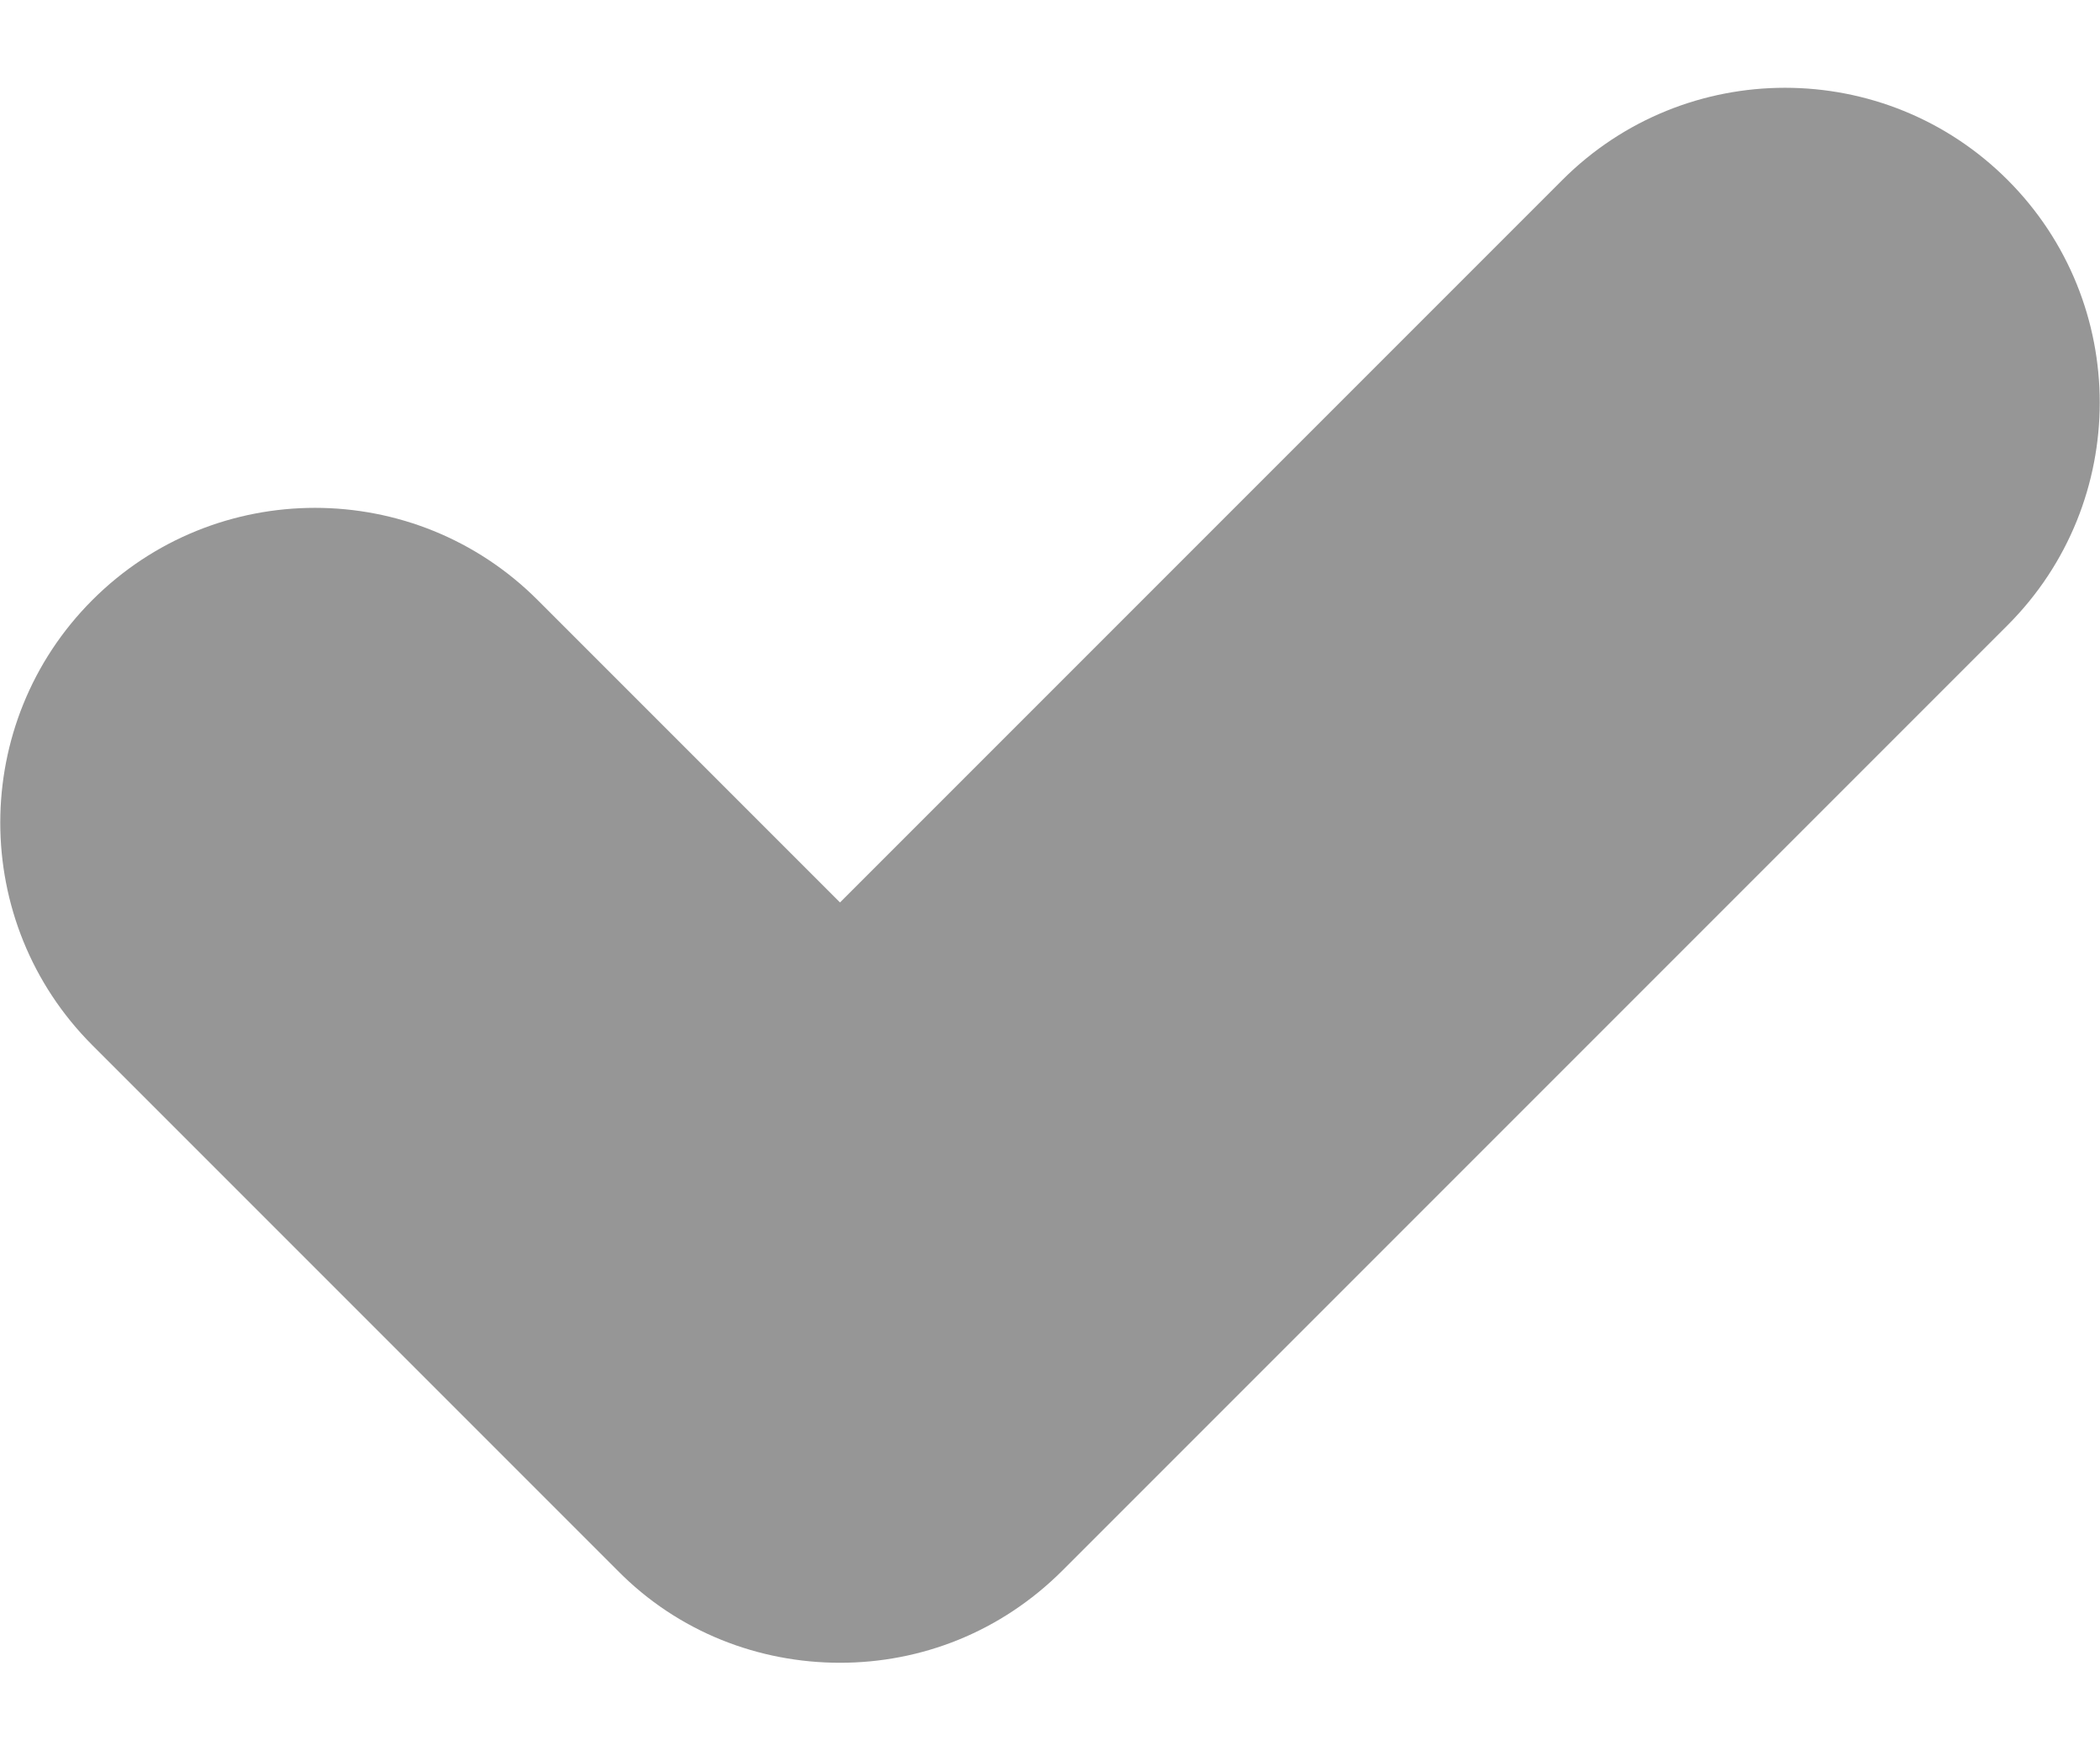 <svg width="12" height="10" viewBox="0 0 12 10" fill="none" xmlns="http://www.w3.org/2000/svg"><path d="M4.8 9.5C4.338 9.5 3.876 9.326 3.528 8.972L0.528 5.972C-0.174 5.27 -0.174 4.13 0.528 3.428C1.23 2.726 2.37 2.726 3.072 3.428L4.8 5.156L8.928 1.028C9.63 0.326 10.77 0.326 11.472 1.028C12.174 1.73 12.174 2.87 11.472 3.572L6.072 8.972C5.718 9.326 5.262 9.5 4.8 9.5Z" fill="#969696"/></svg>